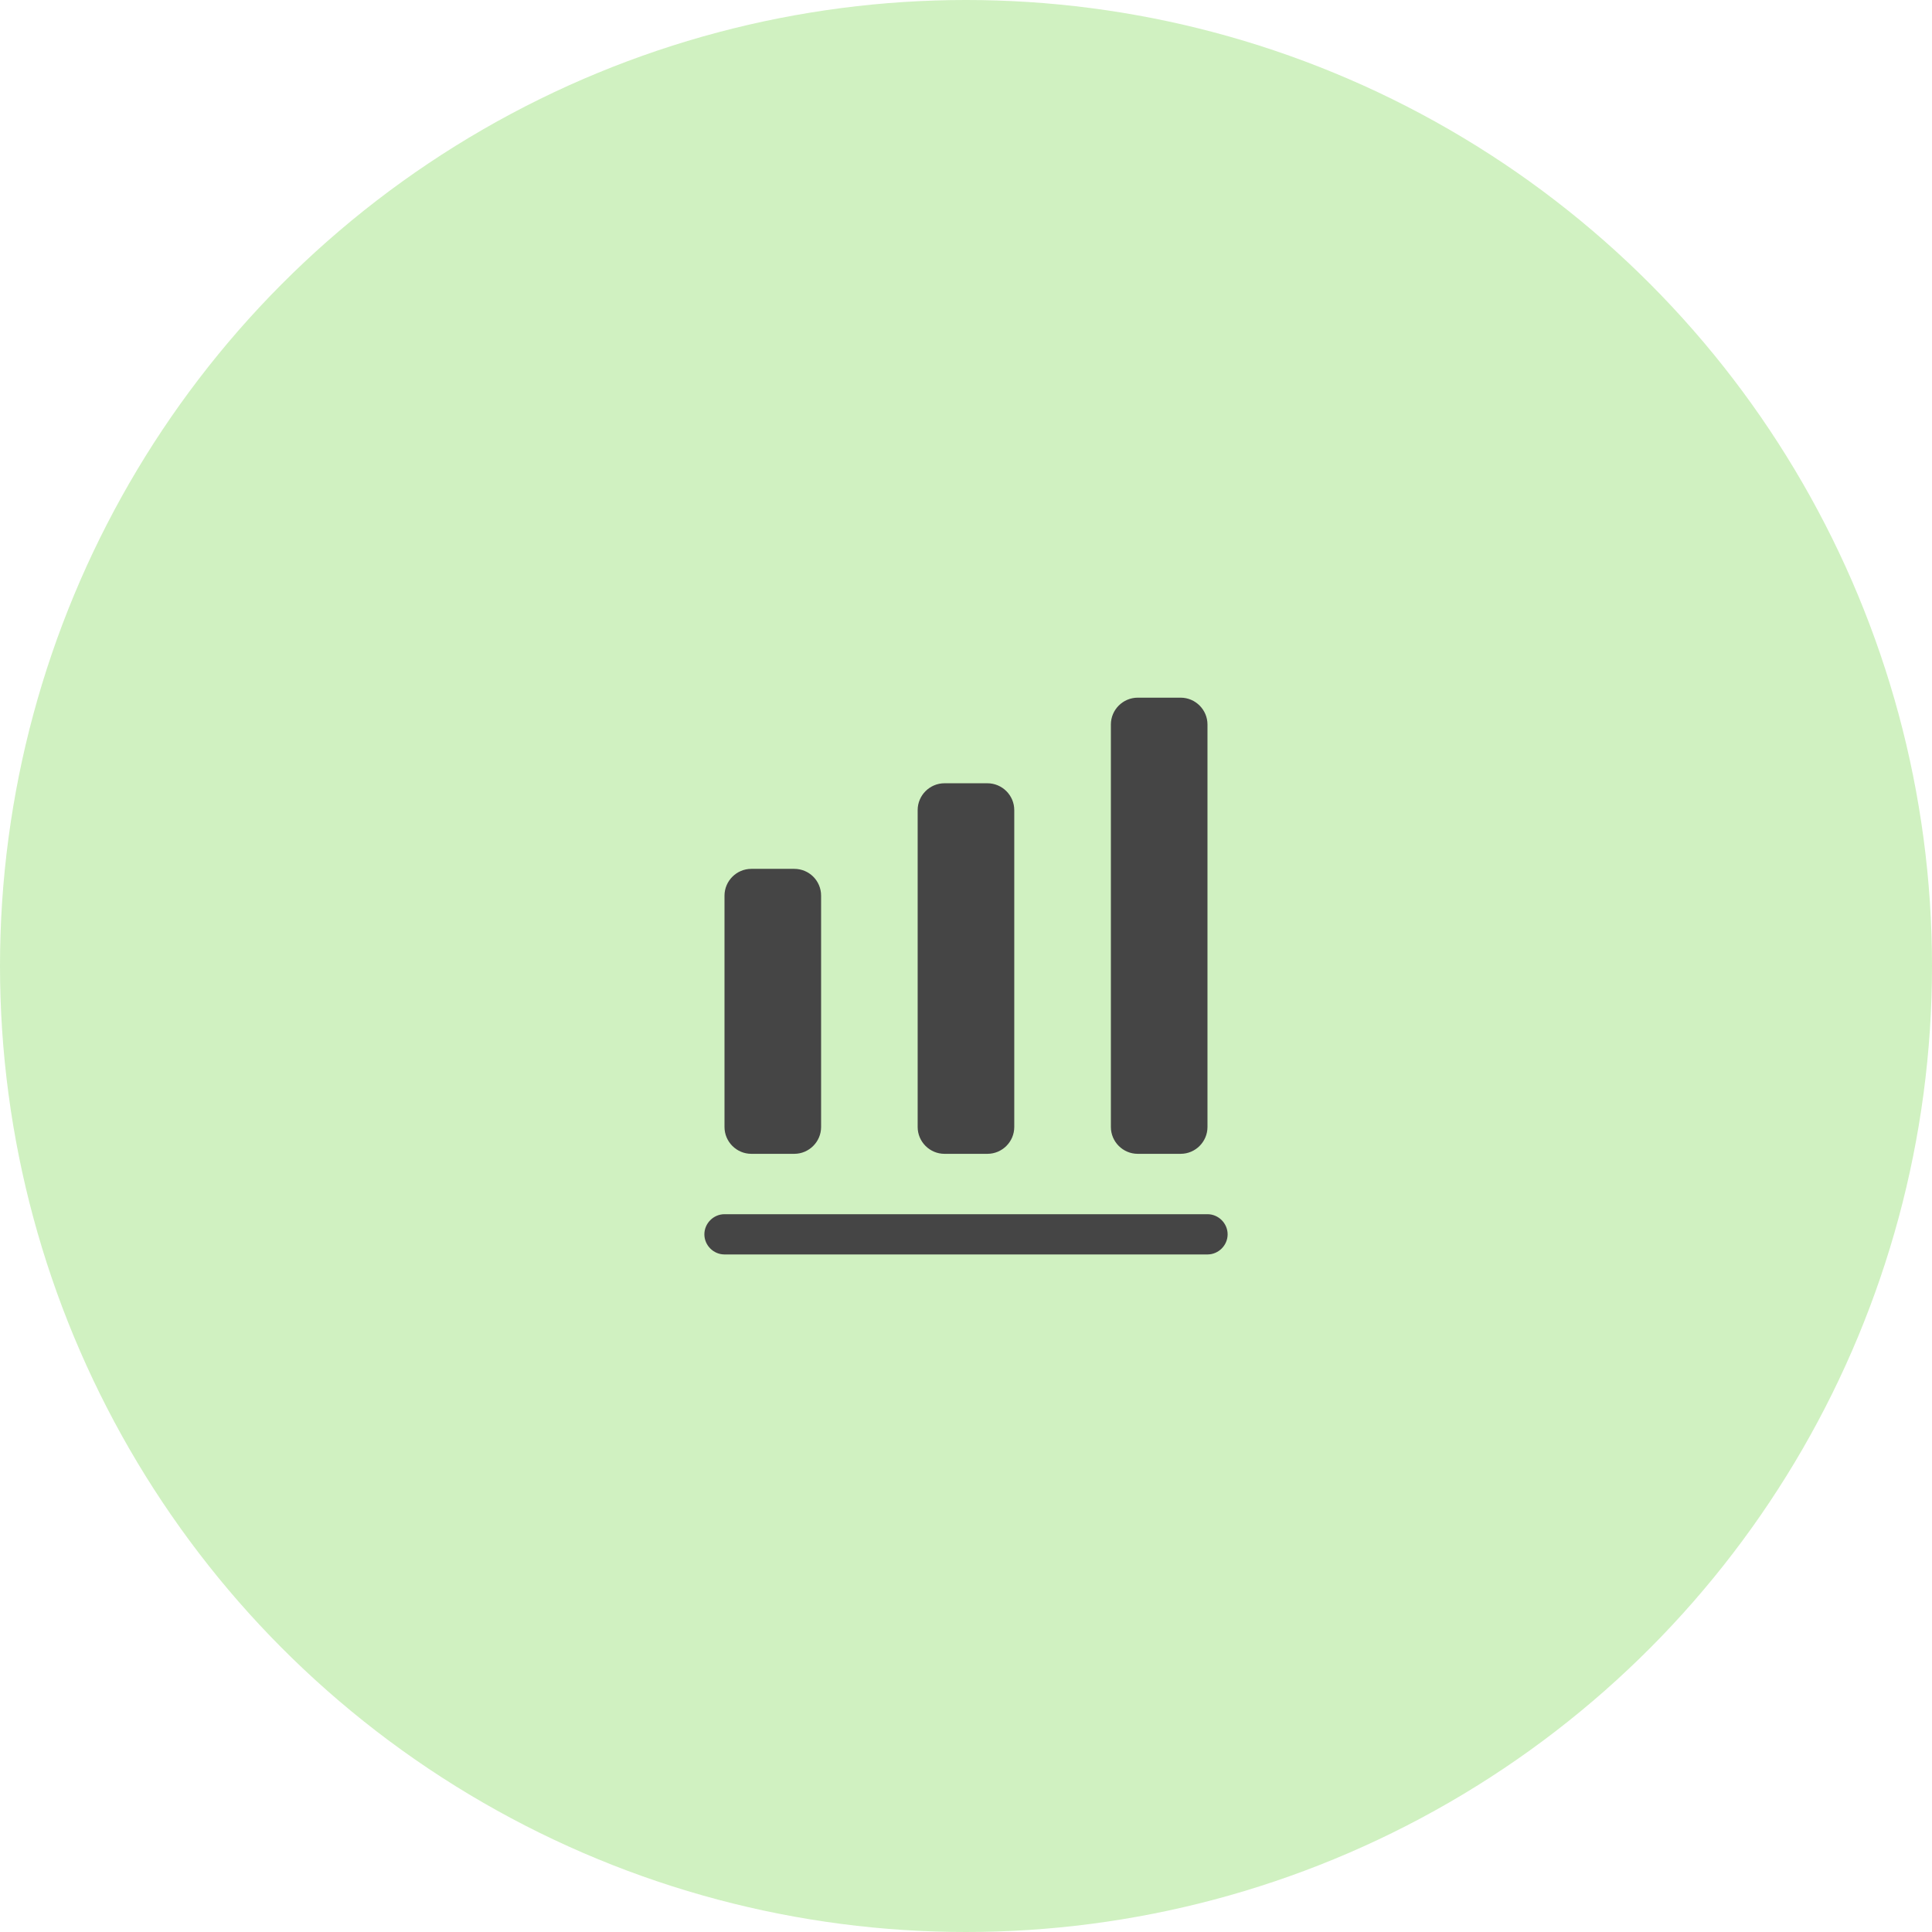 <?xml version="1.0" encoding="UTF-8"?> <svg xmlns="http://www.w3.org/2000/svg" width="96" height="96" viewBox="0 0 96 96" fill="none"><g clip-path="url(#clip0_106_12398)"><circle opacity="0.8" cx="48" cy="48" r="48" fill="#8ADD66" fill-opacity="0.5"></circle><path d="M60 62.333H36C35.453 62.333 35 61.88 35 61.333C35 60.787 35.453 60.333 36 60.333H60C60.547 60.333 61 60.787 61 61.333C61 61.88 60.547 62.333 60 62.333Z" fill="#454545"></path><path d="M39.467 43.173H37.333C36.6 43.173 36 43.773 36 44.506V56C36 56.733 36.6 57.333 37.333 57.333H39.467C40.2 57.333 40.8 56.733 40.8 56V44.506C40.8 43.76 40.2 43.173 39.467 43.173Z" fill="#454545"></path><path d="M49.064 38.92H46.931C46.198 38.92 45.598 39.52 45.598 40.253V56C45.598 56.733 46.198 57.333 46.931 57.333H49.064C49.798 57.333 50.398 56.733 50.398 56V40.253C50.398 39.52 49.798 38.92 49.064 38.92Z" fill="#454545"></path><path d="M58.666 34.667H56.533C55.799 34.667 55.199 35.267 55.199 36V56C55.199 56.733 55.799 57.333 56.533 57.333H58.666C59.399 57.333 59.999 56.733 59.999 56V36C59.999 35.267 59.399 34.667 58.666 34.667Z" fill="#454545"></path></g><defs><clipPath id="clip0_106_12398"><rect width="96" height="96" fill="white"></rect></clipPath></defs></svg> 